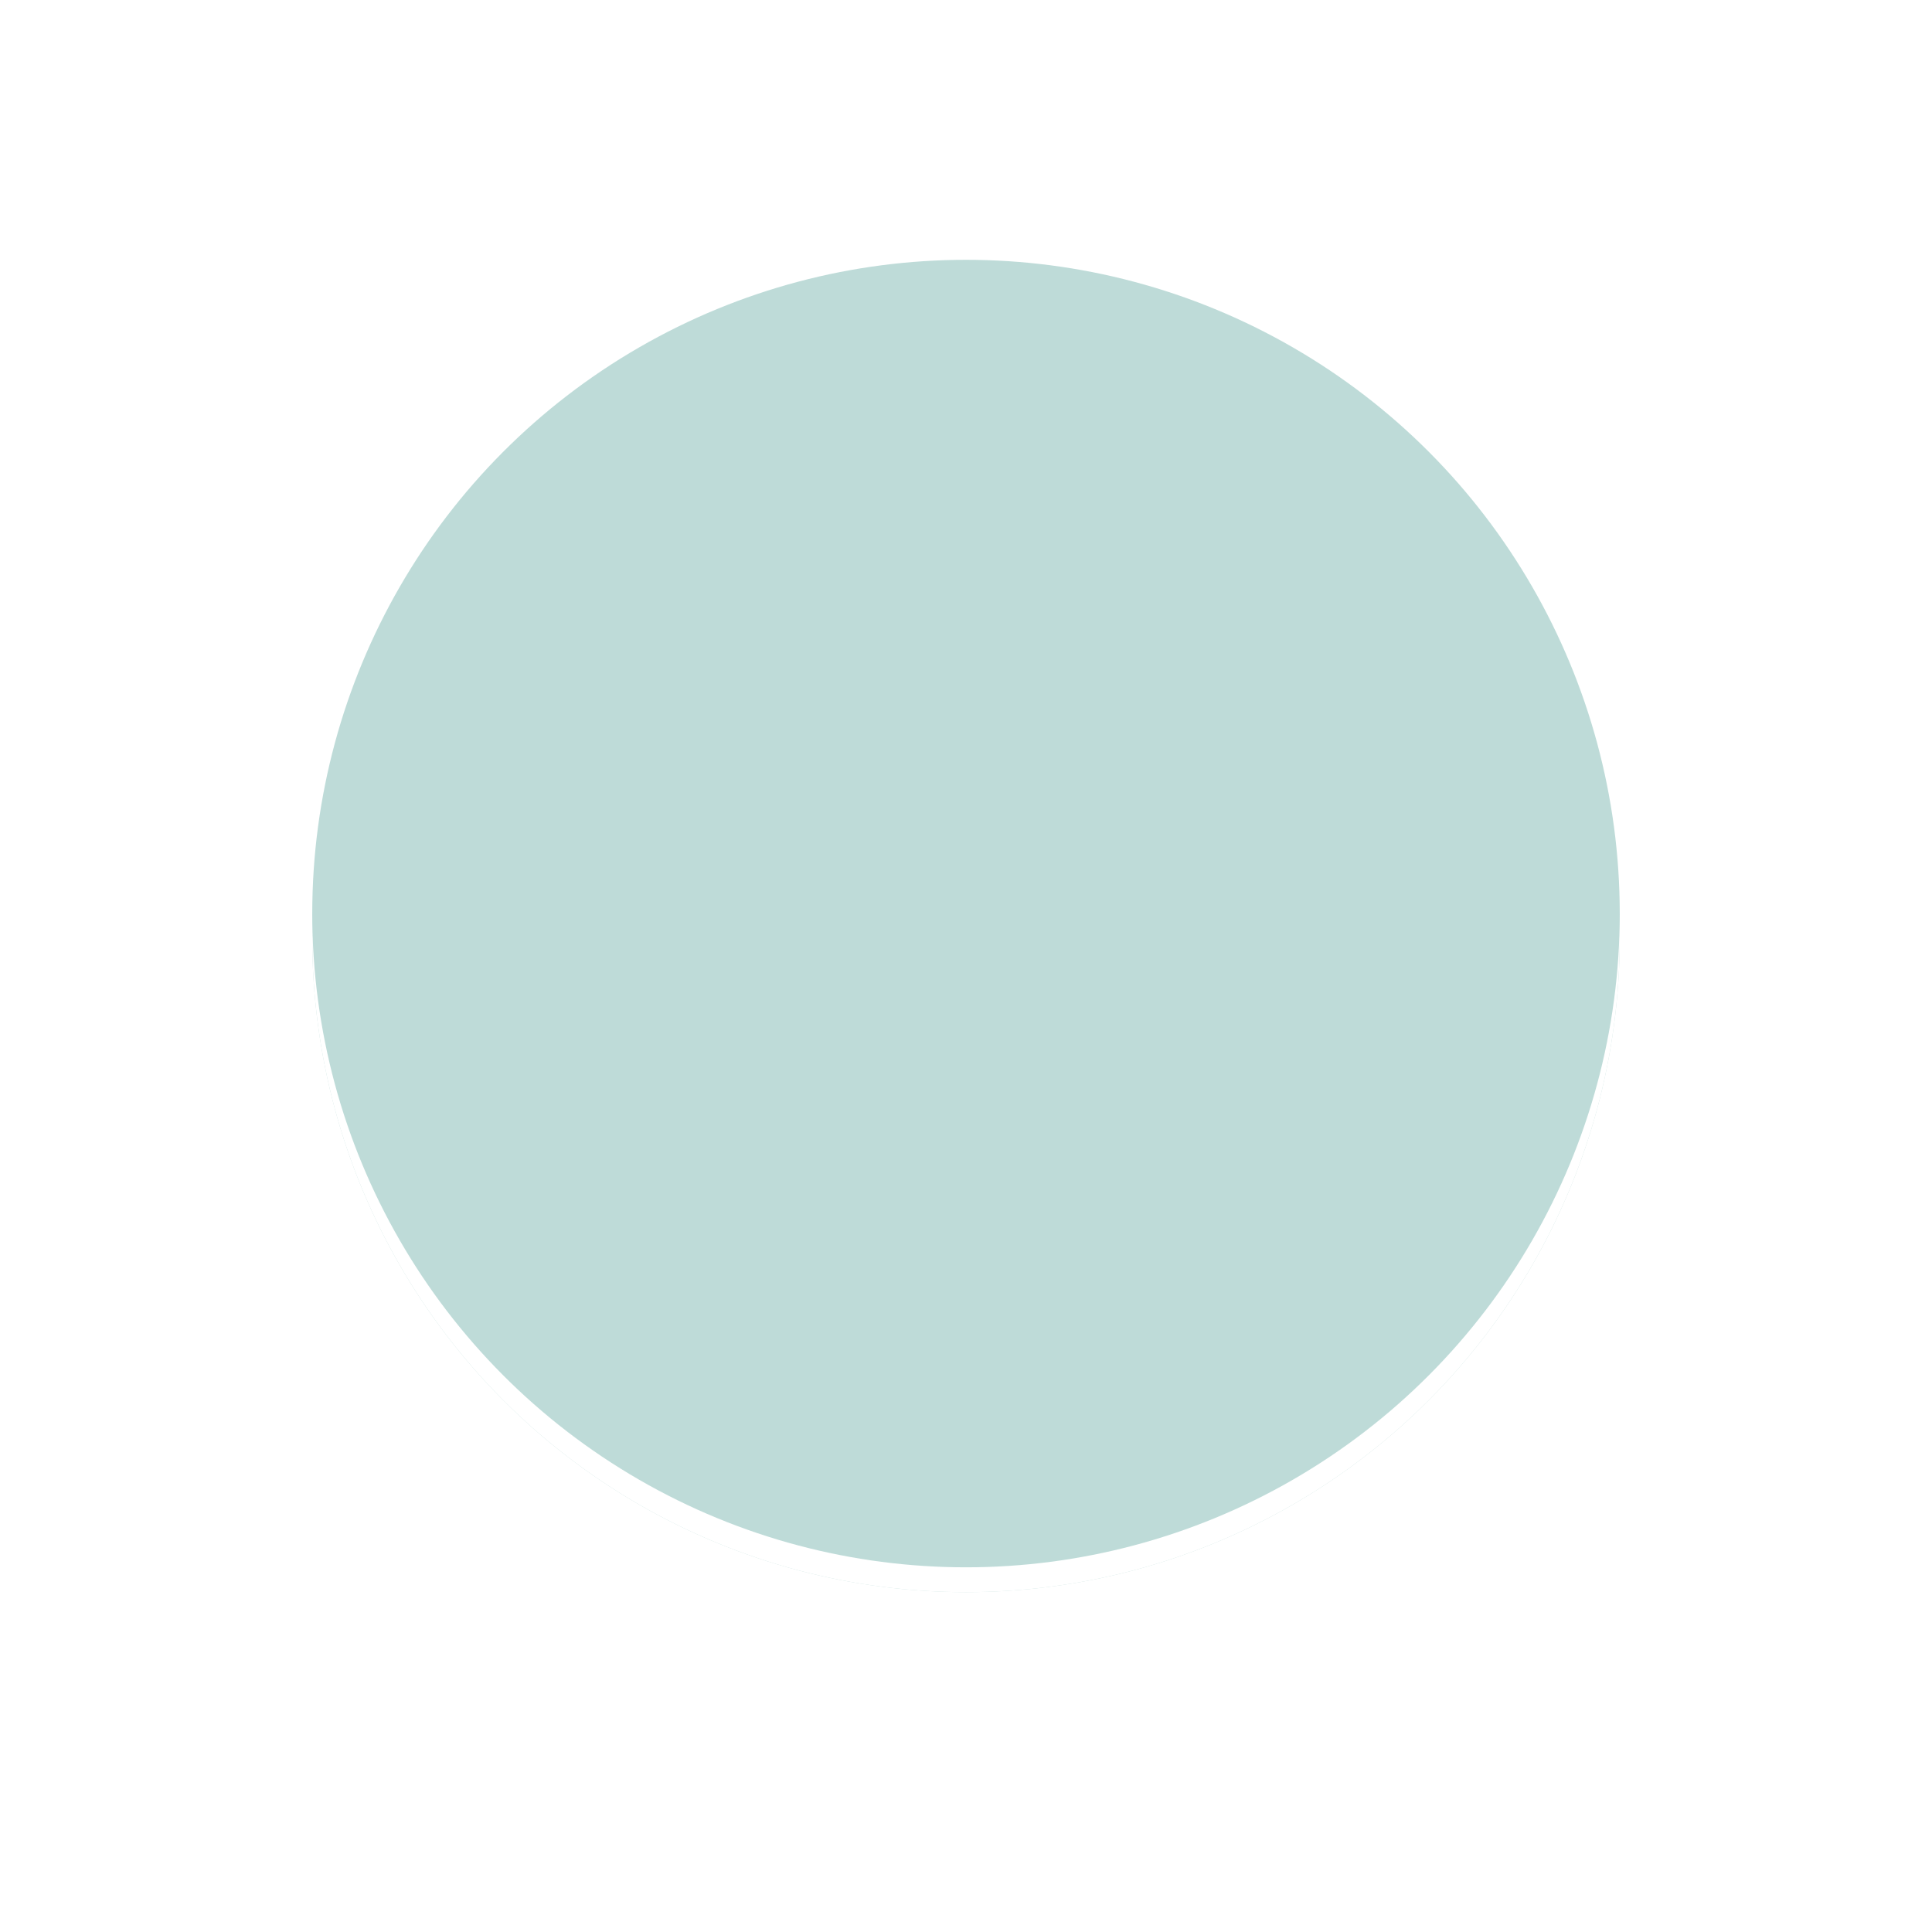<?xml version="1.0" encoding="UTF-8"?>
<svg width="500" height="500" version="1.1" viewBox="0 0 500 500" xmlns="http://www.w3.org/2000/svg">
  <rect width="100%" height="100%" fill="#ffffff"/>
  <circle cx="250" cy="242.86" r="169.19" fill="#bedbd8"/>
  <circle cx="250" cy="242.86" r="169.19" fill="#ffffff7f"/>
  <circle cx="250" cy="236.43" r="169.19" fill="#bedbd8"/>
</svg>
